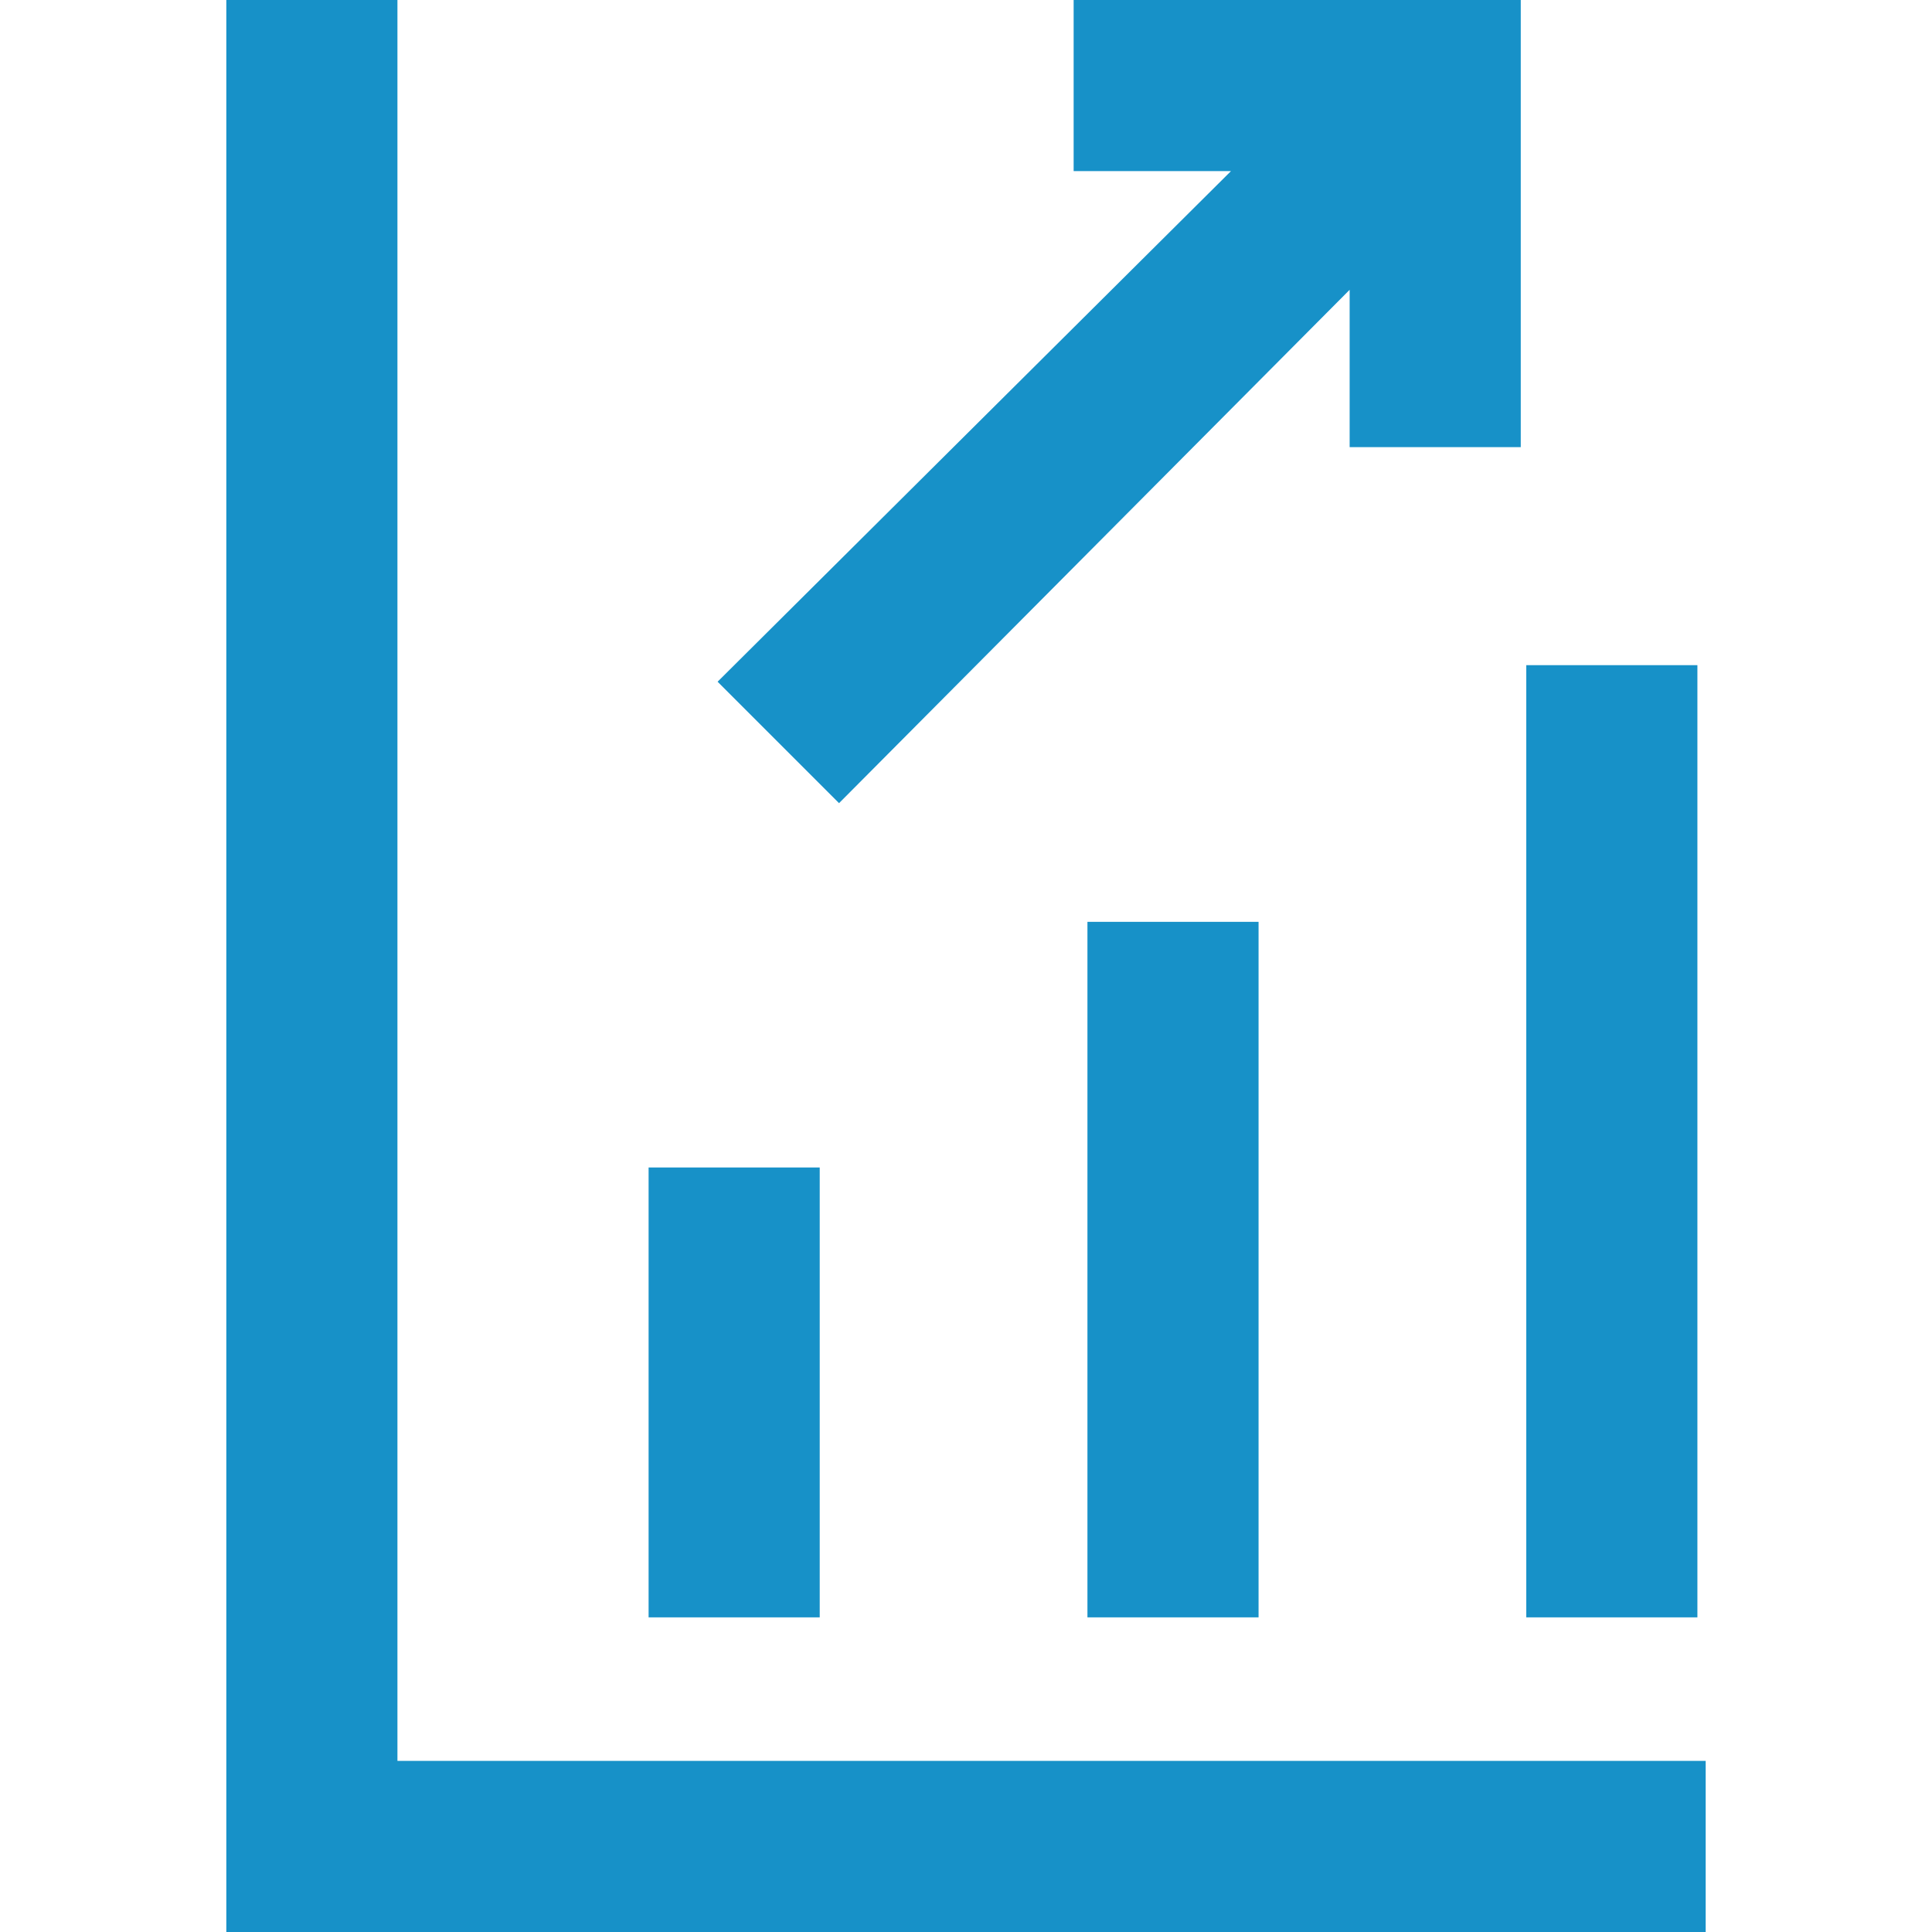 <?xml version="1.0" encoding="utf-8"?>
<!-- Generator: Adobe Illustrator 25.2.3, SVG Export Plug-In . SVG Version: 6.00 Build 0)  -->
<svg fill="#1791c8" version="1.1" id="Calque_1" xmlns="http://www.w3.org/2000/svg" xmlns:xlink="http://www.w3.org/1999/xlink" x="0px" y="0px"
	 viewBox="0 0 70 70" style="enable-background:new 0 0 70 70;" xml:space="preserve">
<g>
	<polygon points="30.4,29.1 48.9,10.5 48.9,16.2 55.1,16.2 55.1,0 38.9,0 38.9,6.2 44.6,6.2 26,24.7 	"/>
	<rect x="23.5" y="42.3" width="6.2" height="16.3"/>
	<rect x="55.3" y="24.1" width="6.2" height="34.5"/>
	<rect x="39.4" y="33.4" width="6.2" height="25.2"/>
	<polygon points="14.4,63.8 14.4,0 8.2,0 8.2,70 61.8,70 61.8,63.8 	"/>
</g>
</svg>
